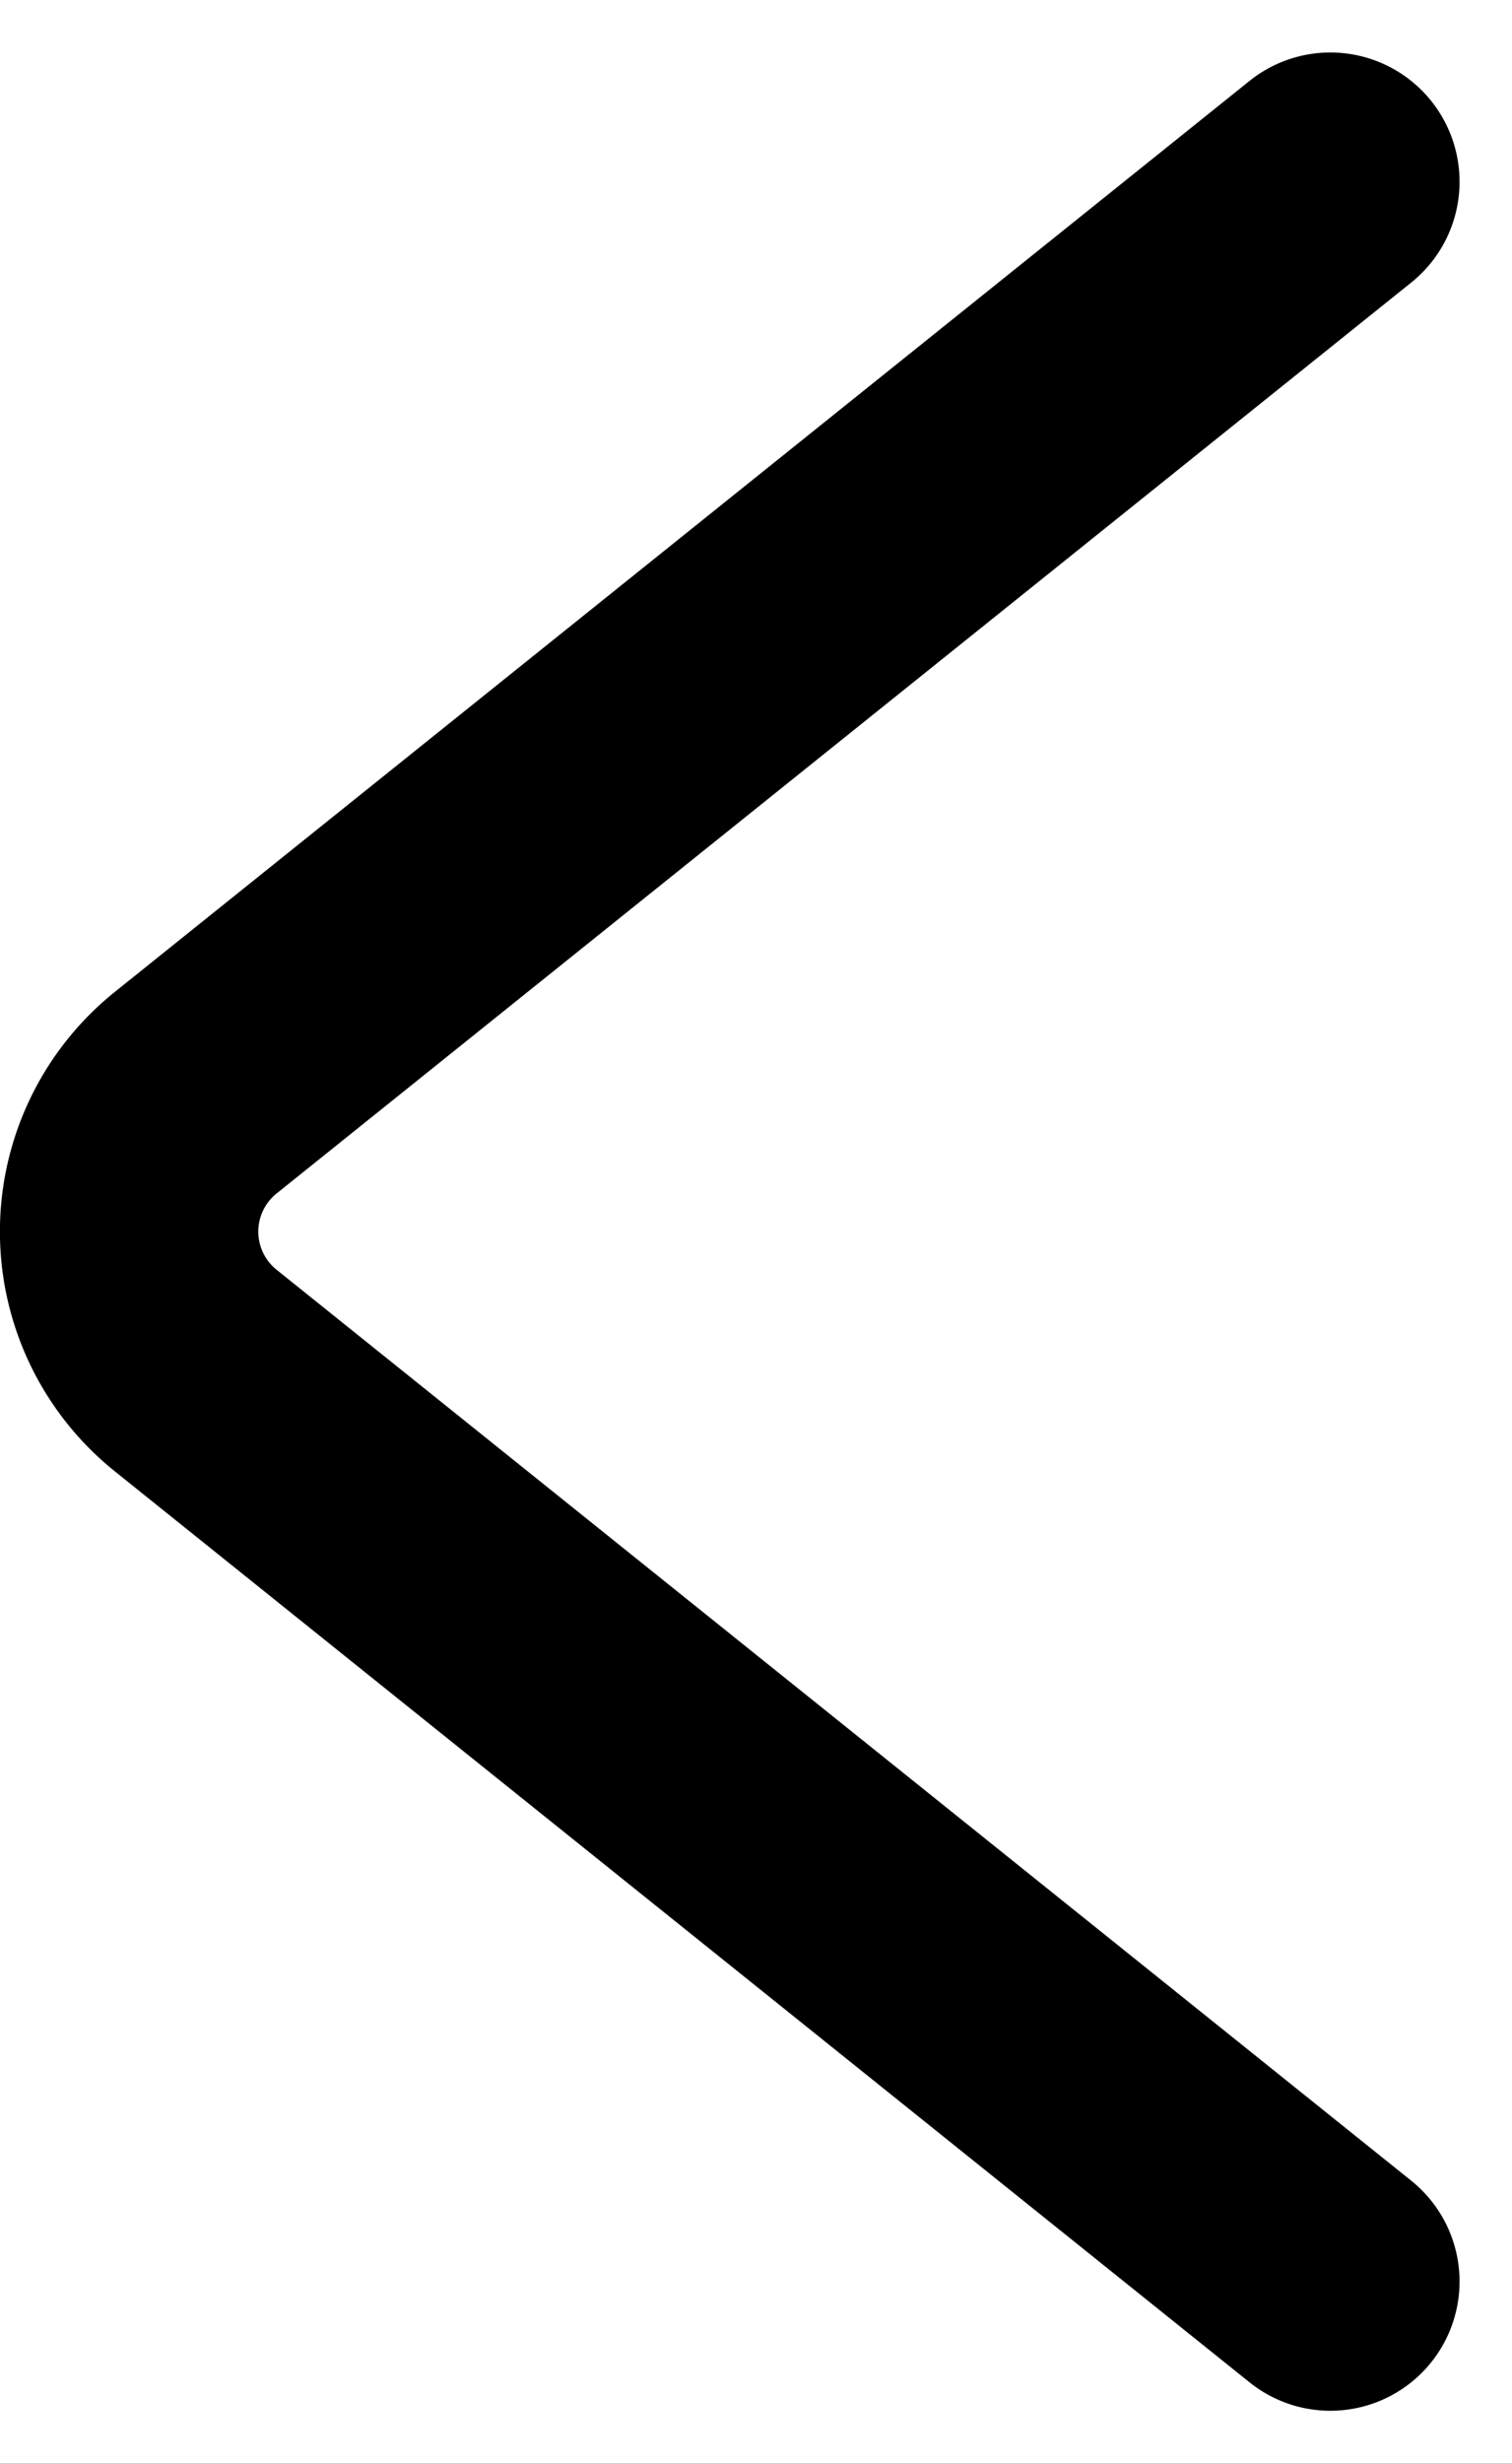 <svg xmlns="http://www.w3.org/2000/svg" width="5.852" height="9.528" viewBox="0 0 5.852 9.528">
  <path id="Path_87" data-name="Path 87" d="M14.061,8.183l-3.524,4.392a.689.689,0,0,1-1.074,0L5.939,8.183" transform="translate(13.332 -5.236) rotate(90)" fill="none" stroke="#000" stroke-linecap="round" stroke-miterlimit="10" stroke-width="1"/>
</svg>
